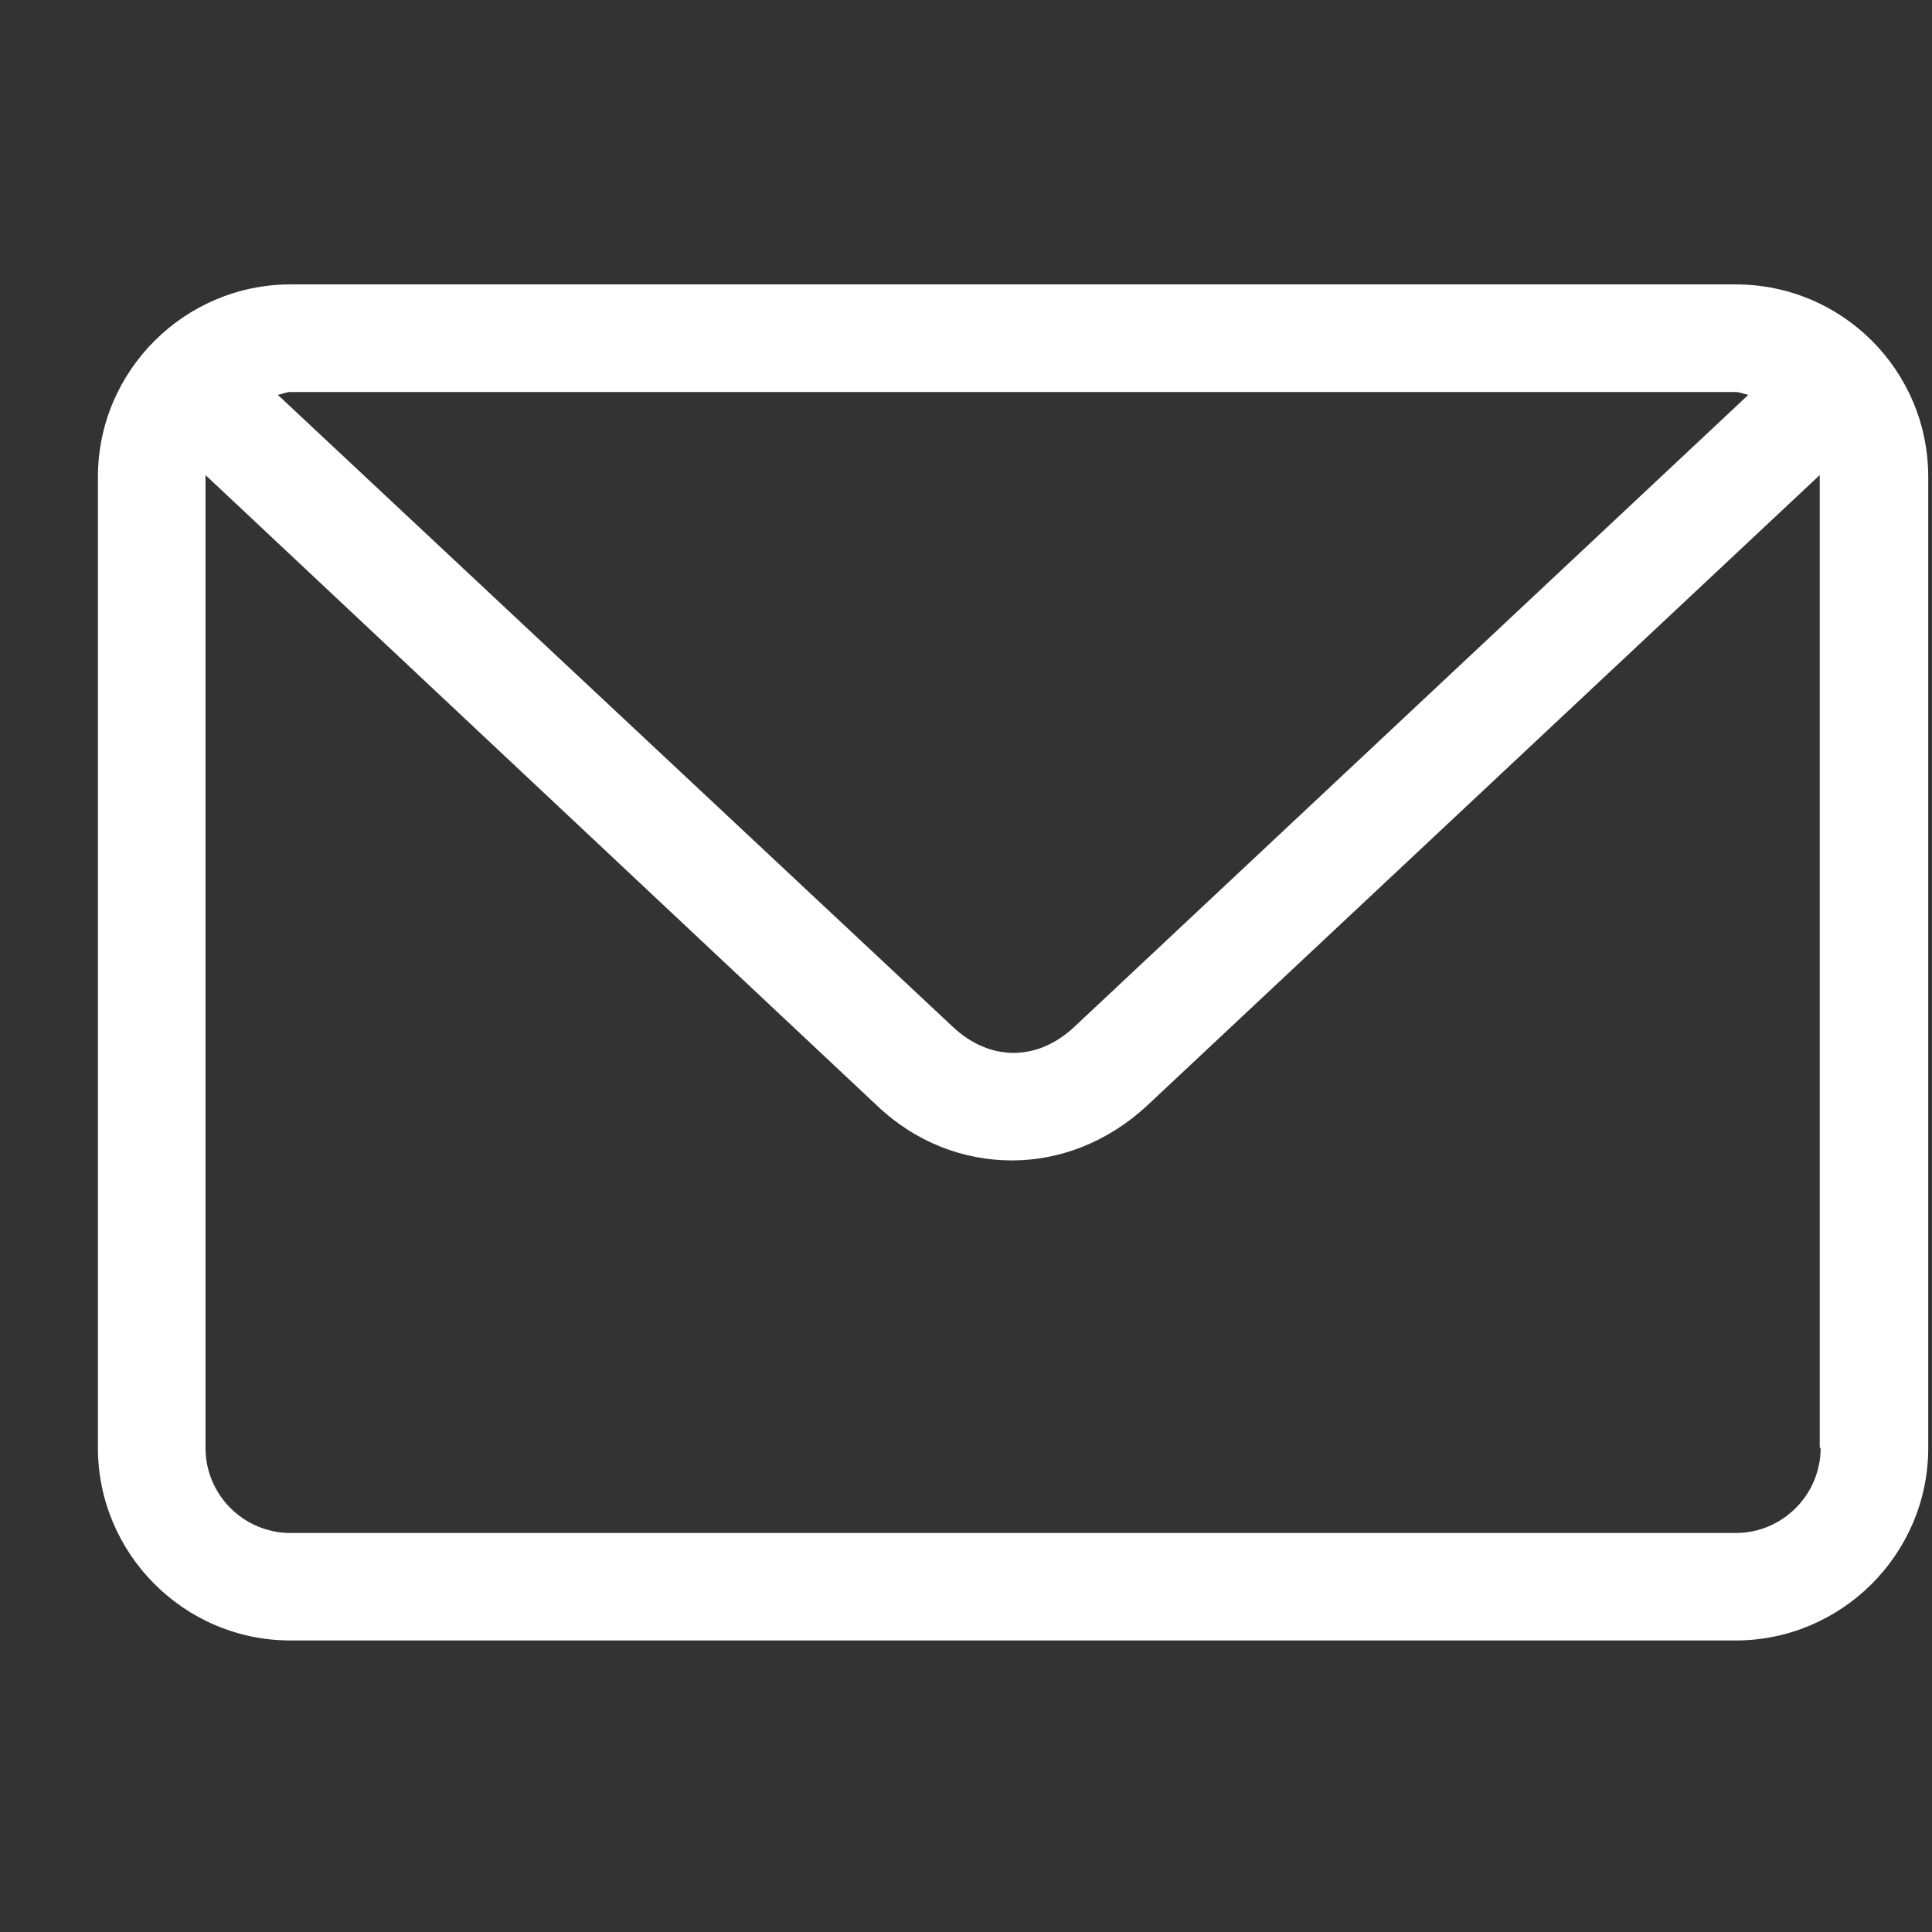 <svg width="19" height="19" viewBox="0 0 19 19" fill="none" xmlns="http://www.w3.org/2000/svg">
<rect x="0" y="0" width="19" height="19" fill="#333333" stroke="none"/>
<g id="icon/mail-s">
<path id="mail" d="M17.069 2.797H2.857C1.819 2.797 0.963 3.643 0.963 4.691V14.239C0.963 15.278 1.809 16.133 2.857 16.133H17.069C18.107 16.133 18.963 15.287 18.963 14.239V4.691C18.963 3.643 18.117 2.797 17.069 2.797ZM17.069 3.855C17.107 3.855 17.146 3.874 17.194 3.883L10.569 10.095C10.203 10.441 9.732 10.441 9.367 10.095L2.732 3.883C2.78 3.874 2.819 3.855 2.857 3.855H17.069ZM17.905 14.239C17.905 14.701 17.53 15.076 17.069 15.076H2.857C2.396 15.076 2.021 14.701 2.021 14.239V4.691C2.021 4.681 2.021 4.681 2.021 4.672L8.626 10.874C9.011 11.239 9.482 11.412 9.953 11.412C10.424 11.412 10.896 11.23 11.28 10.874L17.896 4.672C17.896 4.681 17.896 4.691 17.896 4.691V14.239H17.905Z" fill="white"/>
</g>
</svg>

